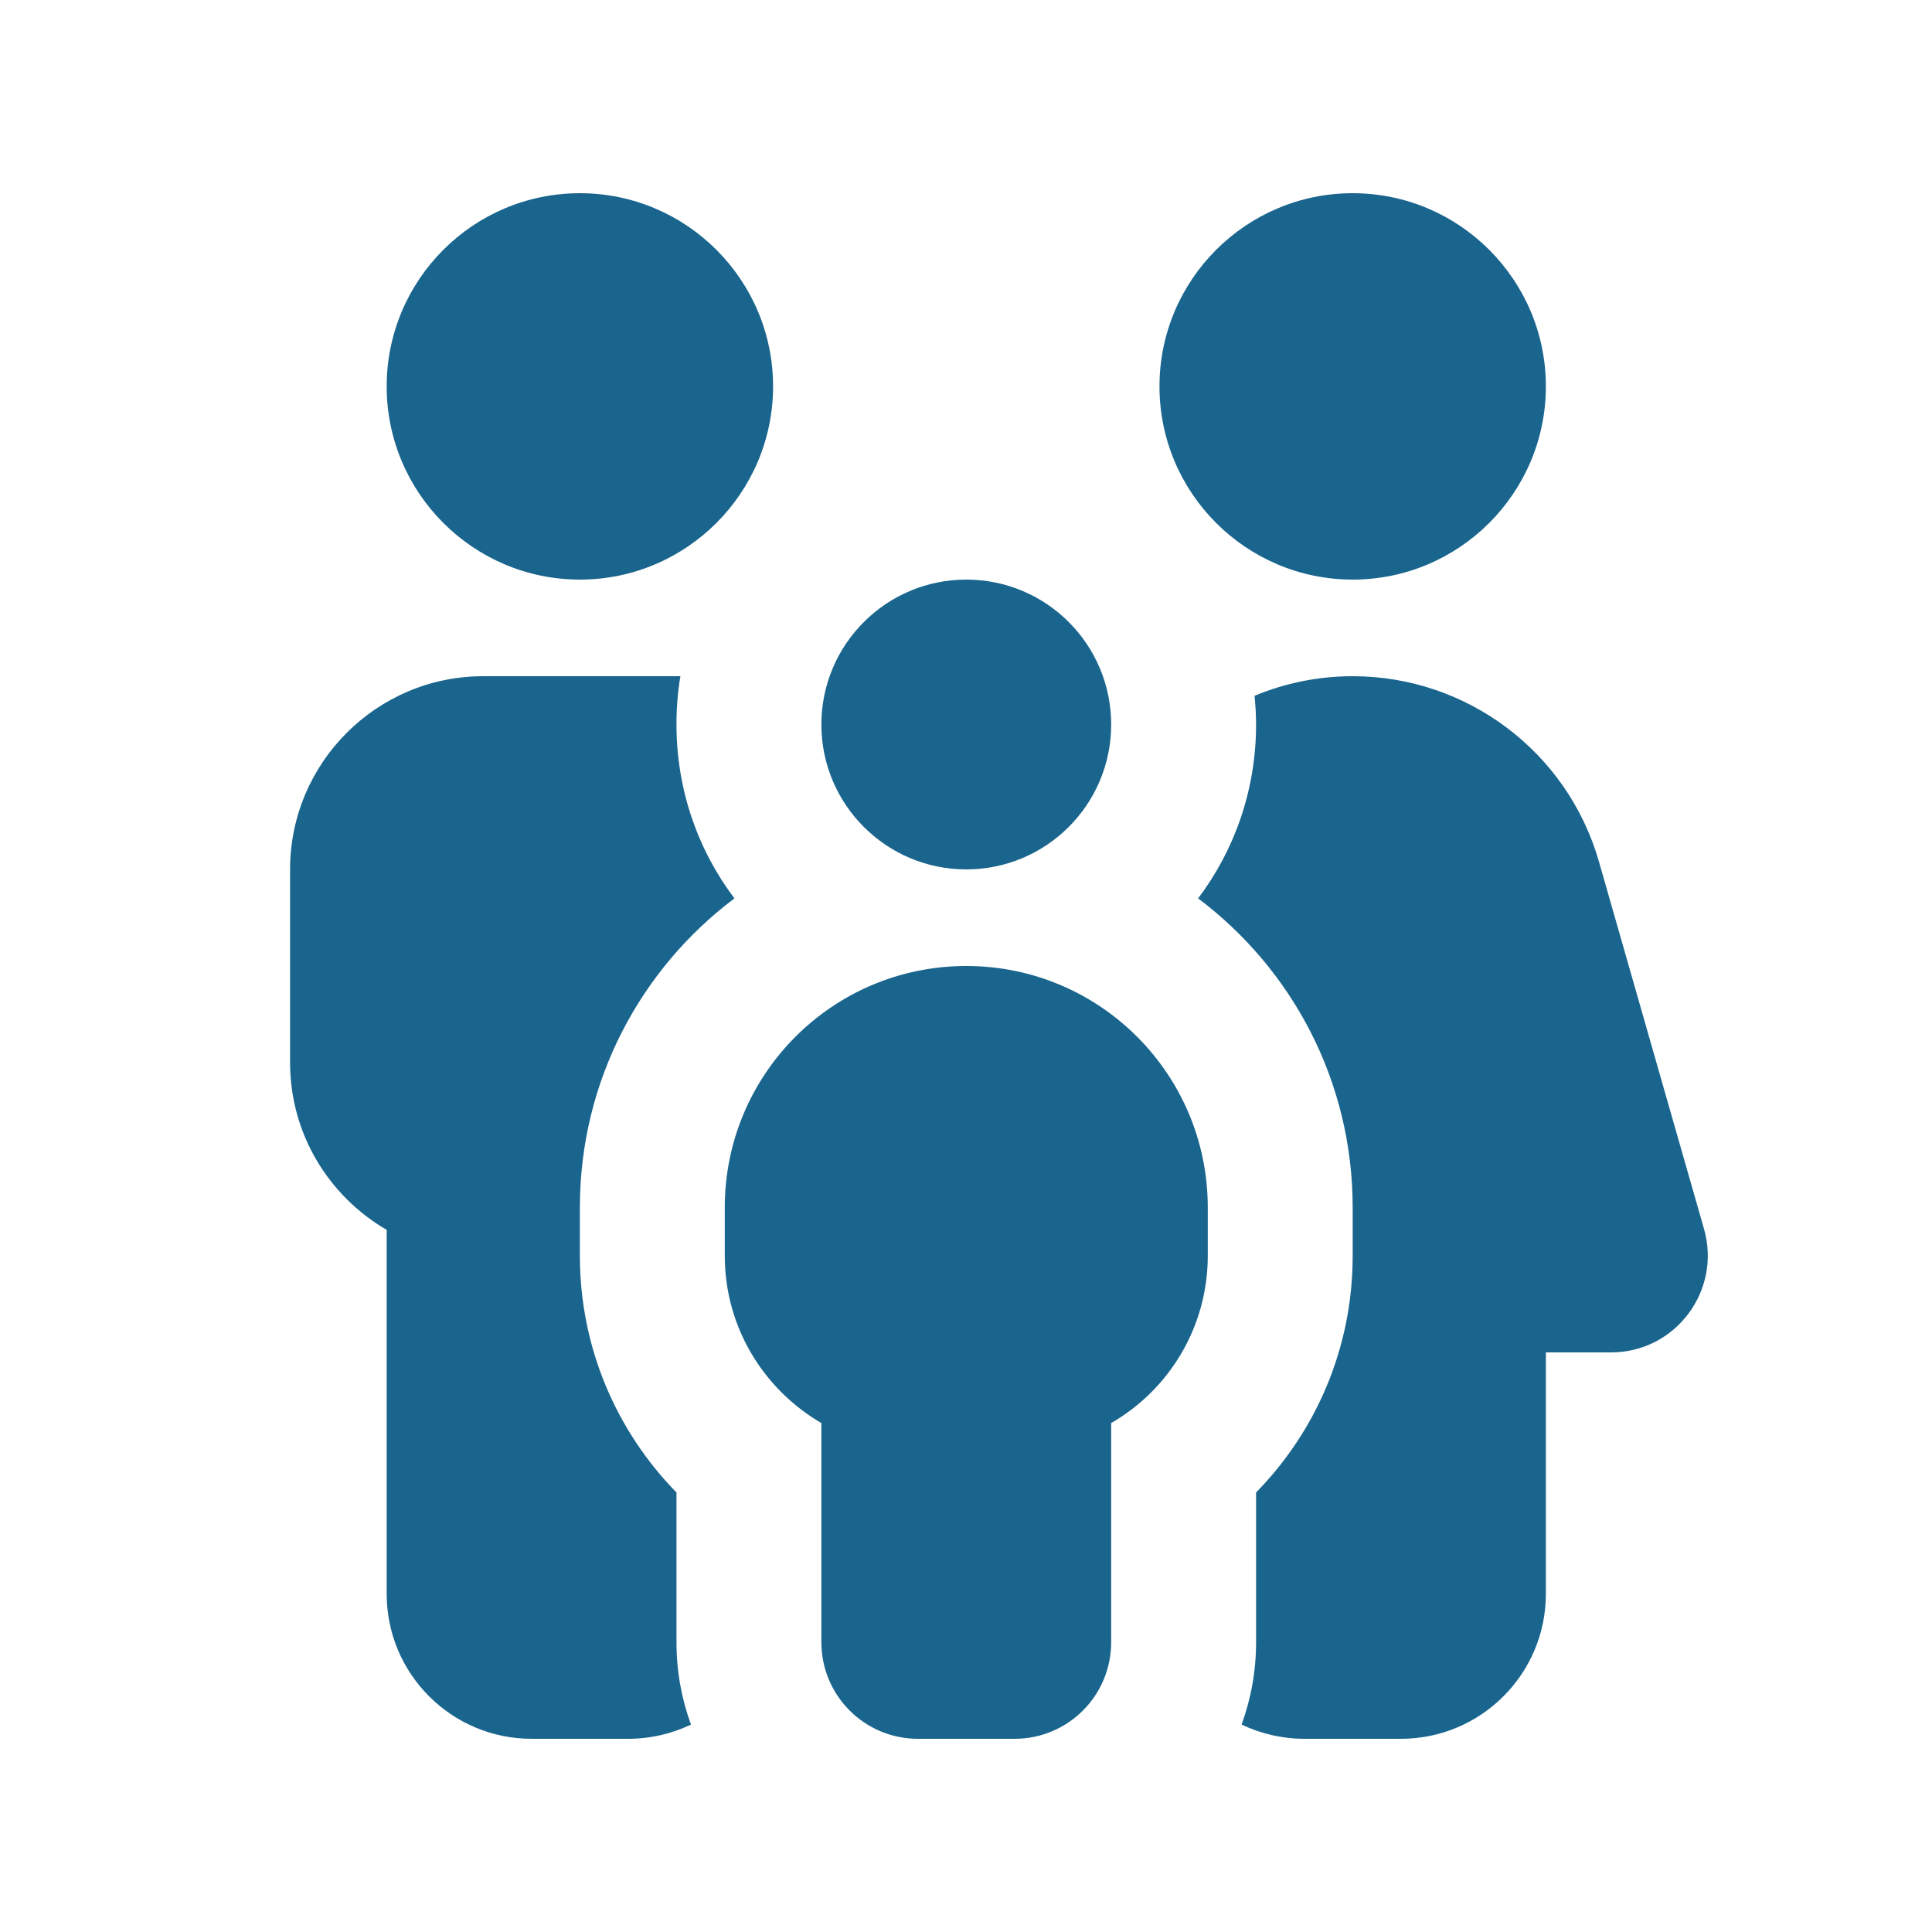 <?xml version="1.0" encoding="UTF-8"?> <svg xmlns="http://www.w3.org/2000/svg" width="28" height="28" viewBox="0 0 28 28" fill="none"><path d="M8.404 2.8C9.948 2.8 11.204 4.055 11.204 5.6C11.204 7.144 9.948 8.4 8.404 8.4C6.86 8.4 5.604 7.144 5.604 5.6C5.604 4.055 6.86 2.8 8.404 2.8ZM7.004 9.8H9.804C9.822 9.8 9.843 9.8 9.861 9.8C9.822 10.027 9.804 10.259 9.804 10.5C9.804 11.445 10.115 12.32 10.644 13.02C9.283 14.044 8.404 15.667 8.404 17.5V18.2C8.404 19.534 8.938 20.746 9.804 21.63V23.8C9.804 24.22 9.878 24.622 10.014 24.994C9.738 25.125 9.432 25.2 9.104 25.2H7.704C6.545 25.2 5.604 24.259 5.604 23.1V17.824C4.768 17.338 4.204 16.437 4.204 15.4V12.6C4.204 11.055 5.46 9.8 7.004 9.8ZM18.904 25.2C18.58 25.2 18.27 25.125 17.994 24.994C18.13 24.622 18.204 24.22 18.204 23.8V21.63C19.07 20.746 19.604 19.539 19.604 18.2V17.5C19.604 15.667 18.725 14.044 17.364 13.02C17.893 12.32 18.204 11.445 18.204 10.5C18.204 10.36 18.195 10.22 18.182 10.084C18.624 9.9 19.105 9.8 19.604 9.8C21.262 9.8 22.719 10.898 23.174 12.49L24.697 17.815C24.95 18.707 24.281 19.6 23.349 19.6H22.404V23.1C22.404 24.259 21.463 25.2 20.304 25.2H18.904ZM19.604 2.8C21.148 2.8 22.404 4.055 22.404 5.6C22.404 7.144 21.148 8.4 19.604 8.4C18.06 8.4 16.804 7.144 16.804 5.6C16.804 4.055 18.06 2.8 19.604 2.8ZM14.004 8.4C15.164 8.4 16.104 9.34 16.104 10.5C16.104 11.659 15.164 12.6 14.004 12.6C12.845 12.6 11.904 11.659 11.904 10.5C11.904 9.34 12.845 8.4 14.004 8.4ZM14.004 14C15.938 14 17.504 15.566 17.504 17.5V18.2C17.504 19.237 16.94 20.142 16.104 20.624V23.8C16.104 24.574 15.479 25.2 14.704 25.2H13.304C12.53 25.2 11.904 24.574 11.904 23.8V20.624C11.069 20.138 10.504 19.237 10.504 18.2V17.5C10.504 15.566 12.07 14 14.004 14Z" fill="#1A658D"></path></svg> 